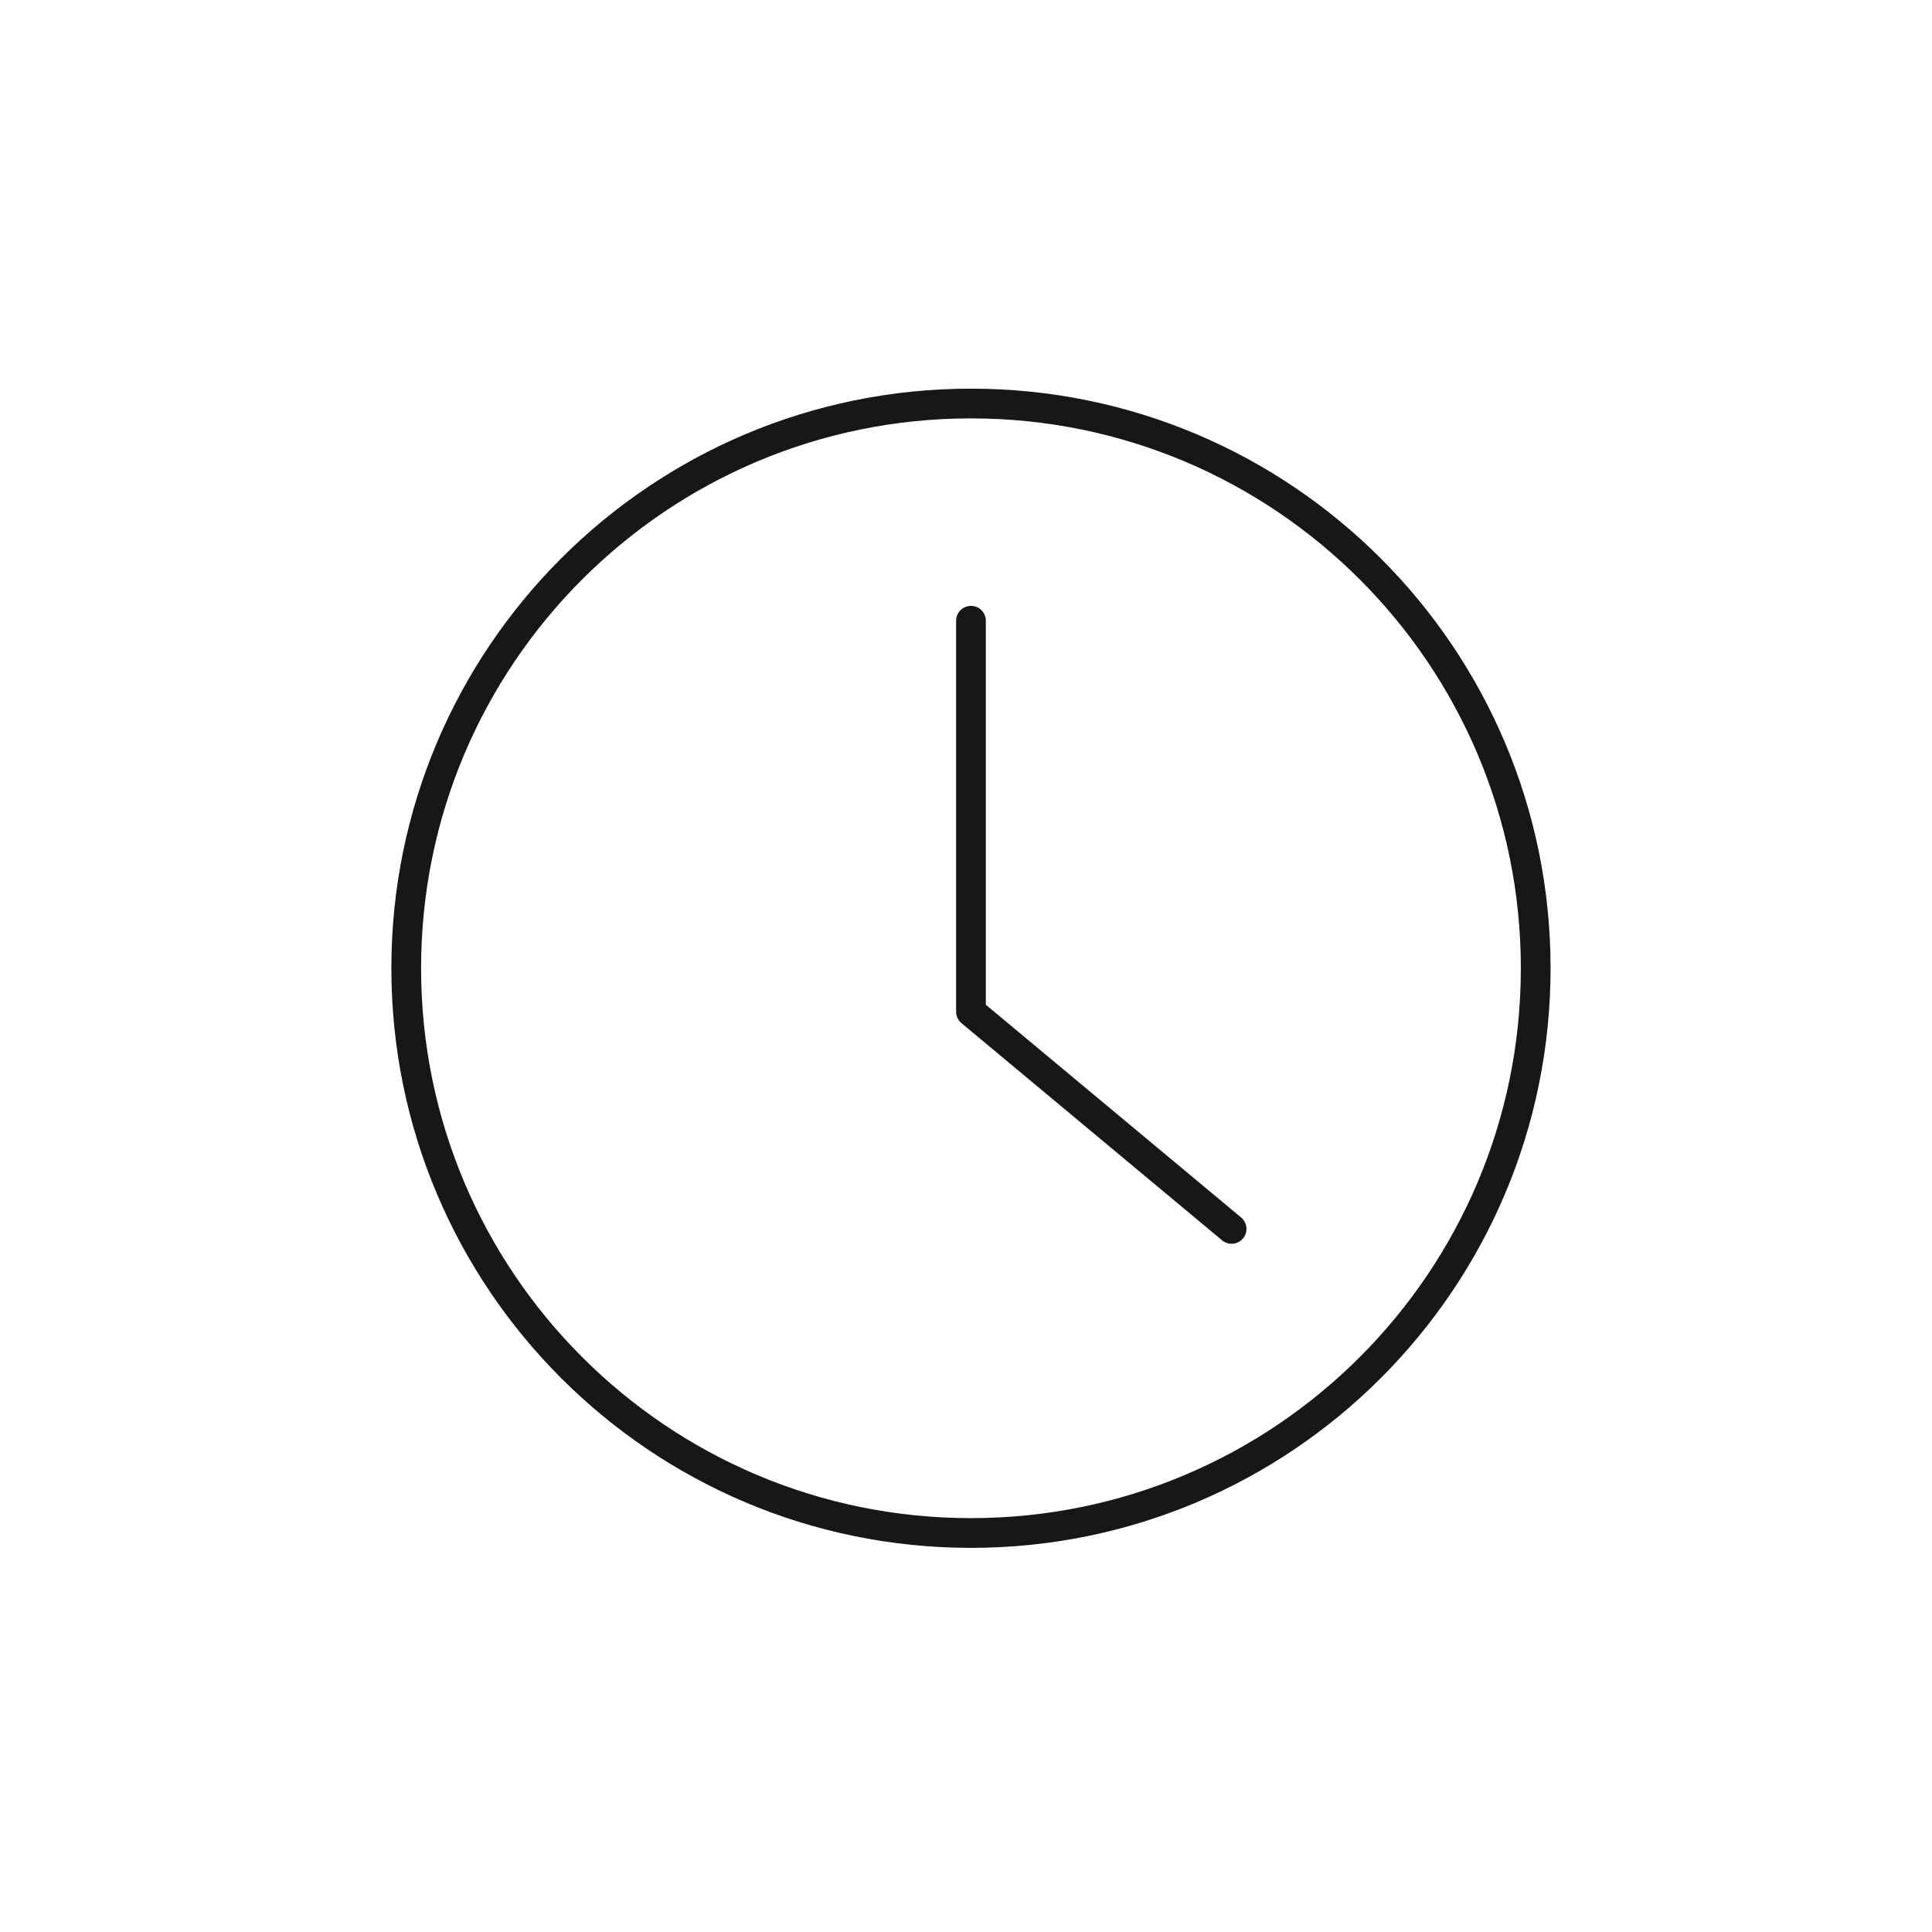 <?xml version="1.0" encoding="UTF-8"?> <svg xmlns="http://www.w3.org/2000/svg" width="65" height="65" viewBox="0 0 65 65" fill="none"><g id="Icon"><path id="clock" d="M32.667 20.884V34.038L41.436 41.345M51.667 32.576C51.667 43.07 43.16 51.576 32.667 51.576C22.174 51.576 13.667 43.07 13.667 32.576C13.667 22.083 22.174 13.576 32.667 13.576C43.16 13.576 51.667 22.083 51.667 32.576Z" stroke="#171717" stroke-linecap="round" stroke-linejoin="round"></path></g></svg> 